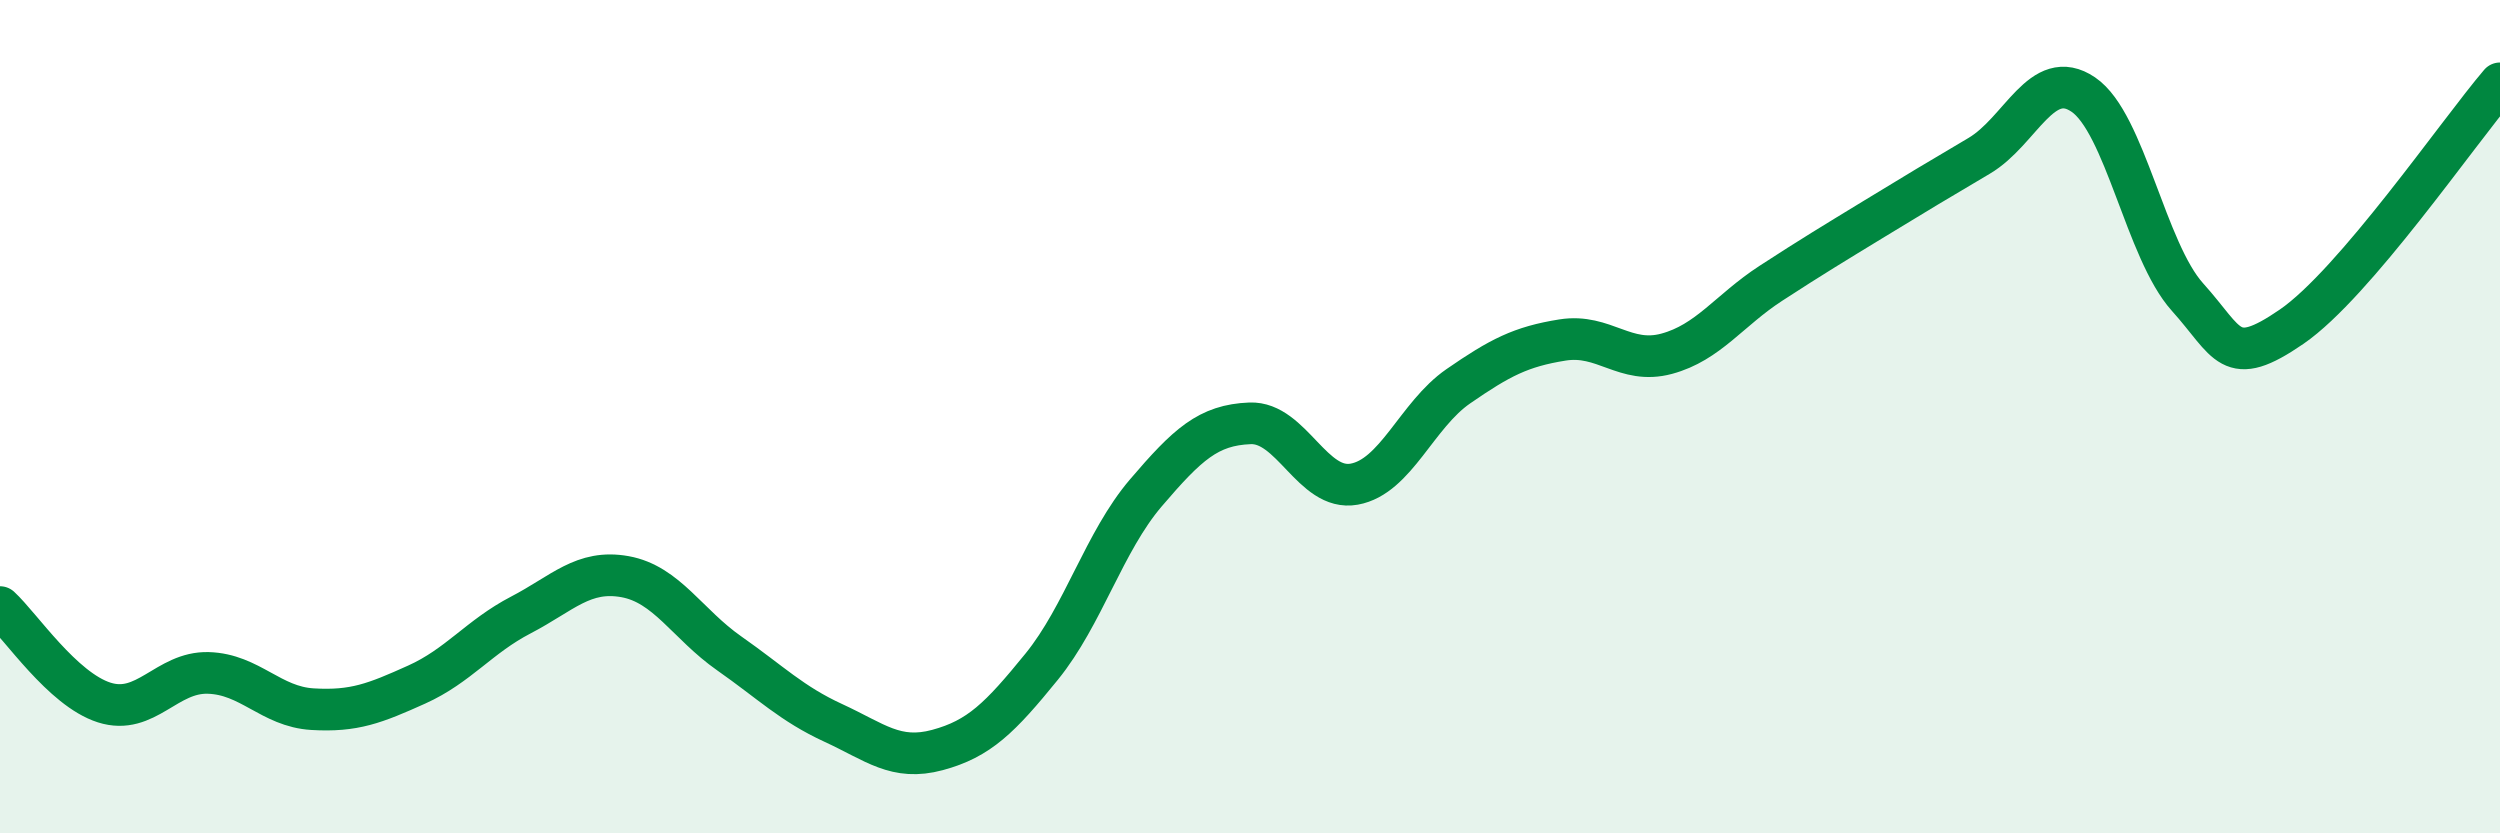 
    <svg width="60" height="20" viewBox="0 0 60 20" xmlns="http://www.w3.org/2000/svg">
      <path
        d="M 0,14.57 C 0.5,15.03 1.5,16.54 2.5,16.86 C 3.5,17.18 4,16.12 5,16.15 C 6,16.18 6.5,16.96 7.5,17.02 C 8.5,17.08 9,16.88 10,16.43 C 11,15.98 11.5,15.28 12.5,14.76 C 13.5,14.24 14,13.66 15,13.84 C 16,14.02 16.5,14.98 17.5,15.68 C 18.5,16.38 19,16.89 20,17.35 C 21,17.81 21.5,18.27 22.5,18 C 23.5,17.73 24,17.23 25,16 C 26,14.77 26.5,13 27.5,11.83 C 28.5,10.66 29,10.2 30,10.16 C 31,10.12 31.5,11.8 32.5,11.62 C 33.5,11.44 34,9.96 35,9.27 C 36,8.58 36.5,8.32 37.5,8.16 C 38.5,8 39,8.76 40,8.49 C 41,8.22 41.5,7.45 42.5,6.8 C 43.5,6.15 44,5.85 45,5.24 C 46,4.63 46.5,4.33 47.5,3.74 C 48.5,3.15 49,1.59 50,2.27 C 51,2.95 51.5,6.02 52.5,7.13 C 53.5,8.24 53.5,8.87 55,7.84 C 56.5,6.81 59,3.17 60,2L60 20L0 20Z"
        fill="#008740"
        opacity="0.1"
        stroke-linecap="round"
        stroke-linejoin="round"
      />
      <path
        d="M 0,14.57 C 0.5,15.03 1.5,16.54 2.5,16.86 C 3.5,17.18 4,16.12 5,16.15 C 6,16.18 6.5,16.96 7.5,17.02 C 8.5,17.08 9,16.88 10,16.43 C 11,15.98 11.5,15.28 12.5,14.76 C 13.5,14.24 14,13.66 15,13.84 C 16,14.02 16.5,14.98 17.5,15.68 C 18.5,16.38 19,16.89 20,17.35 C 21,17.81 21.5,18.27 22.5,18 C 23.5,17.73 24,17.23 25,16 C 26,14.77 26.5,13 27.5,11.83 C 28.5,10.66 29,10.2 30,10.16 C 31,10.12 31.5,11.8 32.5,11.62 C 33.5,11.44 34,9.96 35,9.27 C 36,8.58 36.5,8.32 37.5,8.16 C 38.5,8 39,8.76 40,8.49 C 41,8.22 41.5,7.45 42.5,6.8 C 43.5,6.15 44,5.85 45,5.24 C 46,4.63 46.5,4.33 47.5,3.74 C 48.5,3.15 49,1.59 50,2.27 C 51,2.95 51.5,6.02 52.5,7.13 C 53.5,8.24 53.5,8.87 55,7.84 C 56.5,6.81 59,3.17 60,2"
        stroke="#008740"
        stroke-width="1"
        fill="none"
        stroke-linecap="round"
        stroke-linejoin="round"
      />
    </svg>
  